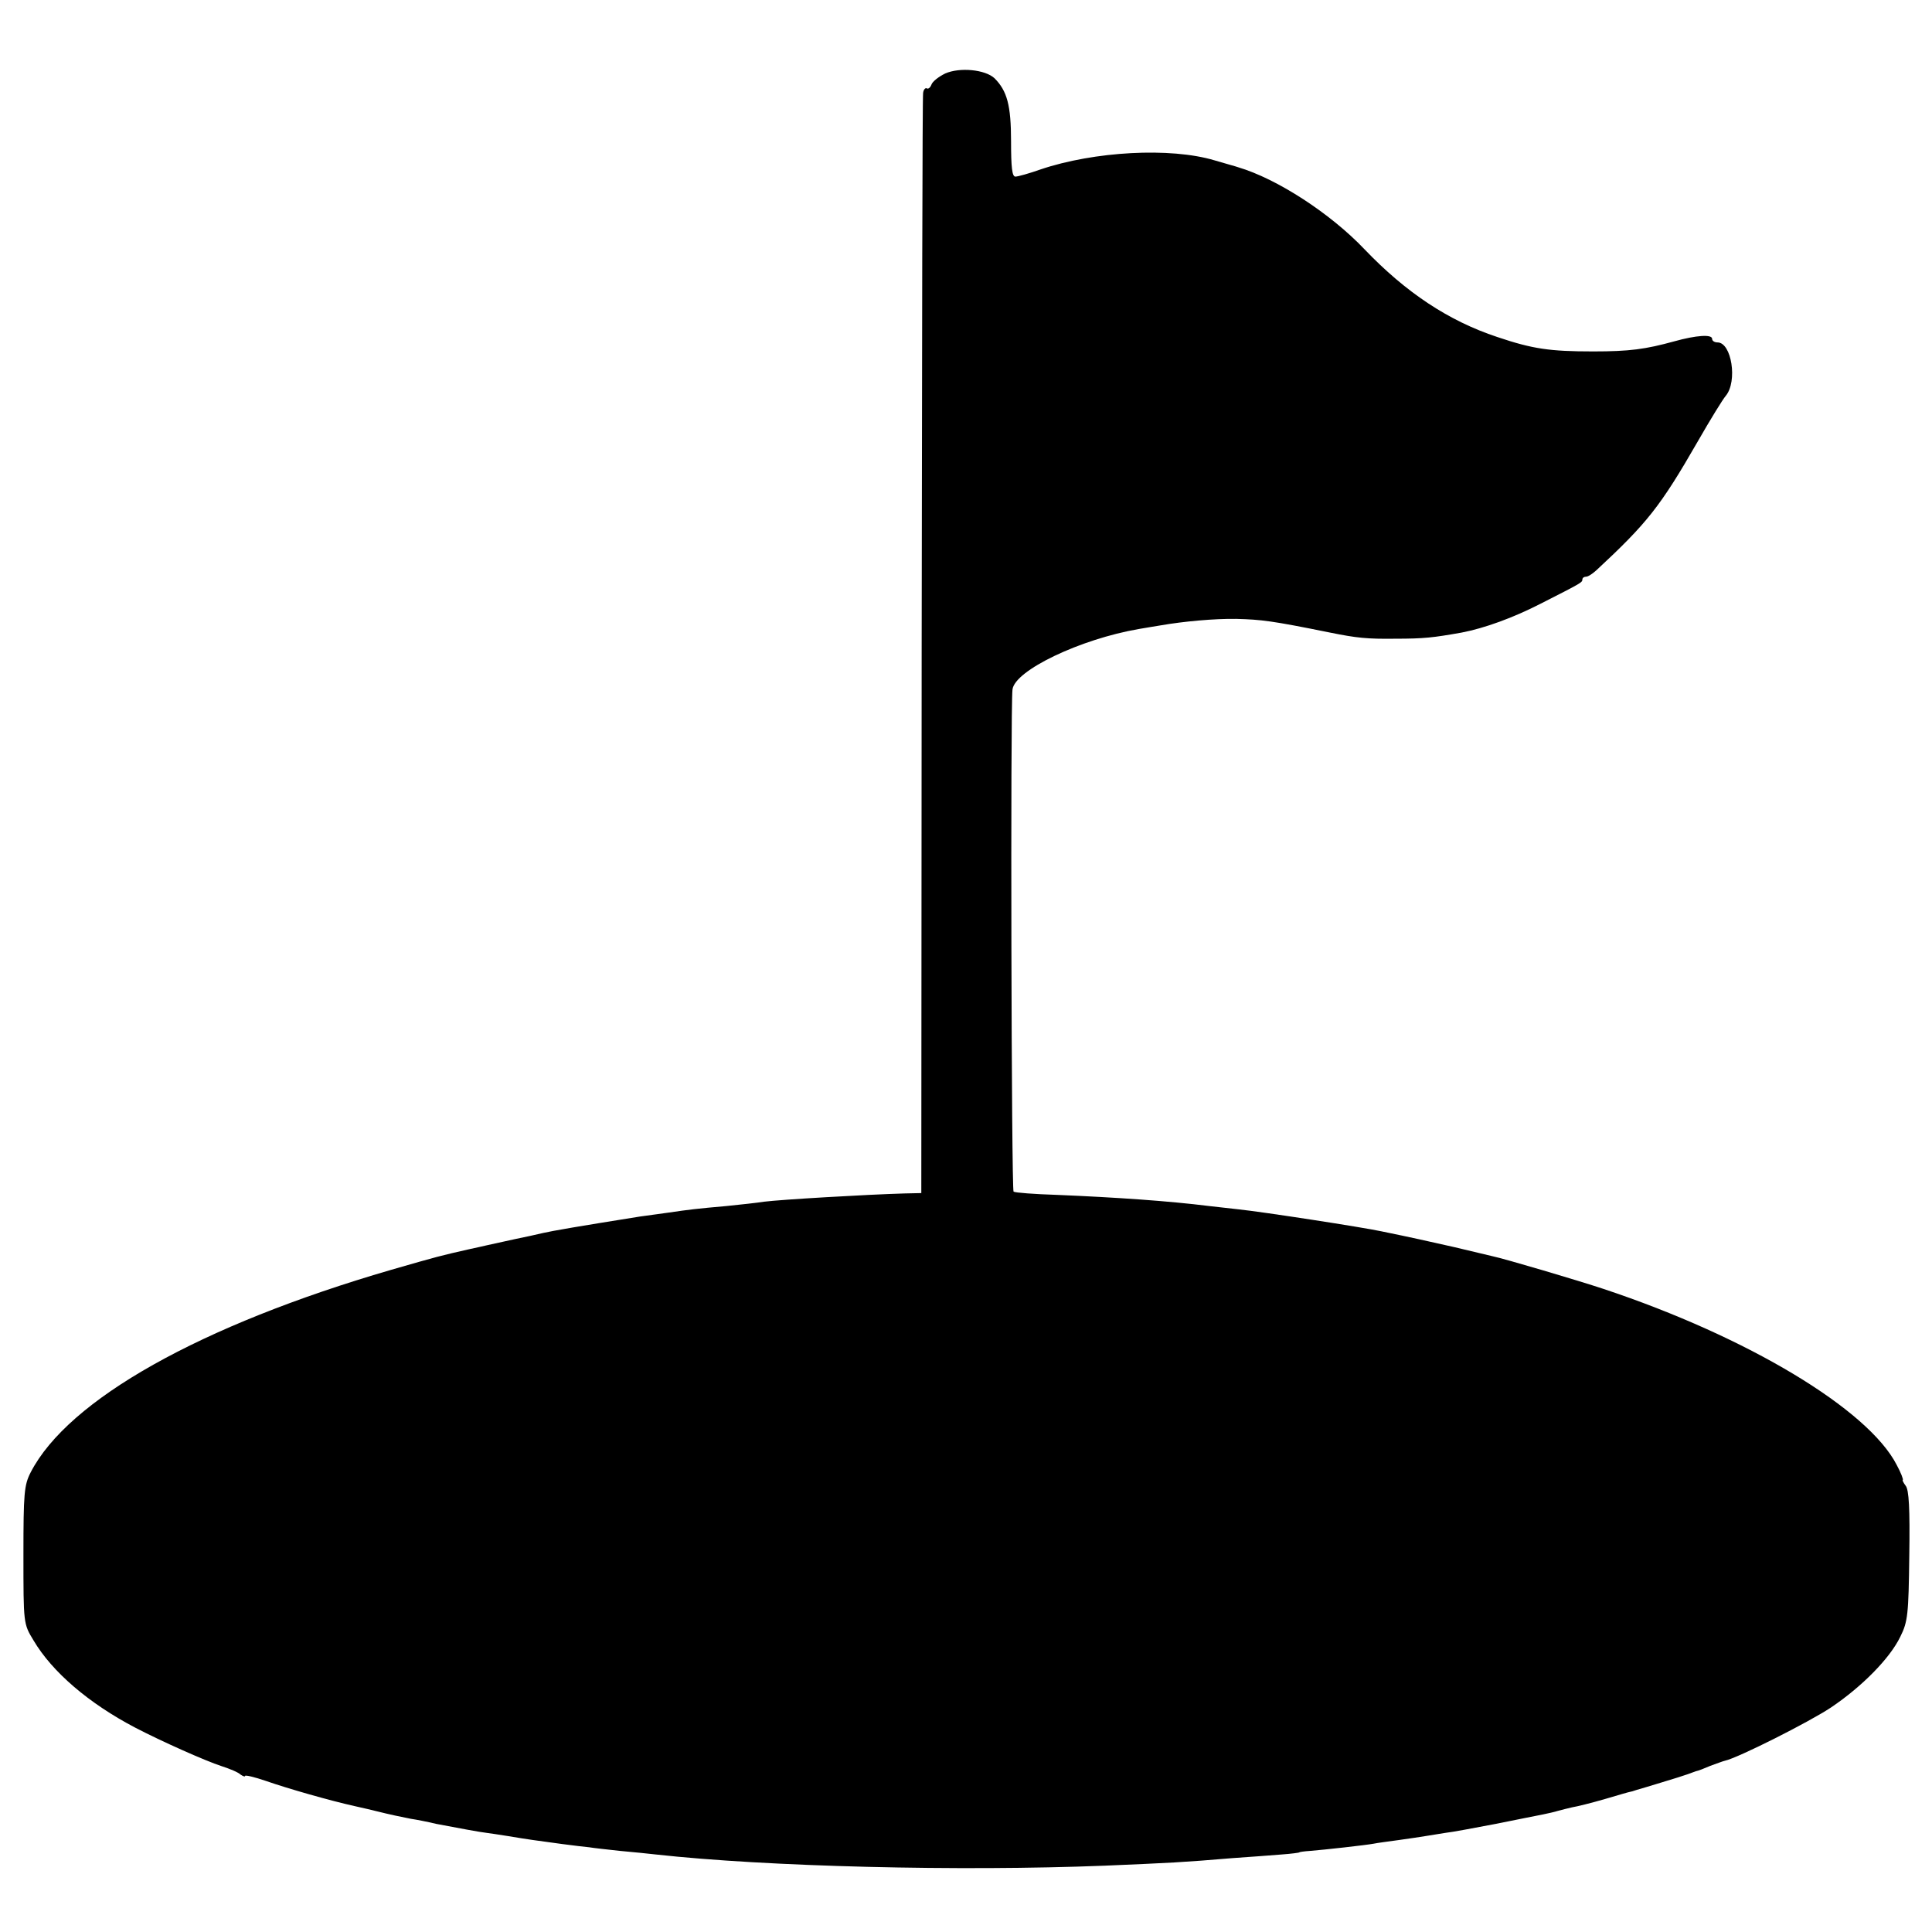 <?xml version="1.0" standalone="no"?>
<!DOCTYPE svg PUBLIC "-//W3C//DTD SVG 20010904//EN"
 "http://www.w3.org/TR/2001/REC-SVG-20010904/DTD/svg10.dtd">
<svg version="1.0" xmlns="http://www.w3.org/2000/svg"
 width="536pt" height="536pt" viewBox="0 0 536 536"
 preserveAspectRatio="xMidYMid meet">
<g transform="translate(0,536) scale(0.1,-0.1)"
fill="#000000" stroke="none">
<path d="M2622 5156 c-18 -9 -35 -22 -38 -31 -3 -8 -9 -13 -13 -10 -4 2 -9 -4
-10 -13 -2 -9 -3 -700 -4 -1534 l-1 -1518 -46 -1 c-105 -3 -344 -17 -391 -23
-18 -3 -65 -8 -104 -12 -80 -7 -105 -10 -159 -18 -21 -3 -57 -8 -80 -11 -38
-6 -194 -31 -241 -40 -11 -2 -40 -8 -65 -14 -25 -5 -56 -12 -70 -15 -14 -3
-36 -8 -50 -11 -14 -3 -34 -8 -45 -10 -84 -19 -88 -20 -220 -58 -529 -154
-896 -360 -1000 -562 -18 -35 -20 -58 -20 -229 0 -191 0 -191 28 -237 52 -88
154 -175 282 -242 73 -38 194 -92 240 -107 22 -7 46 -17 52 -23 7 -5 13 -7 13
-4 0 3 26 -3 58 -14 60 -21 179 -55 247 -70 22 -5 49 -11 60 -14 36 -9 69 -16
95 -21 14 -2 45 -8 70 -14 63 -12 122 -23 140 -25 8 -1 35 -5 60 -9 53 -9 76
-12 150 -22 30 -4 64 -8 75 -9 11 -2 49 -6 85 -10 36 -3 81 -8 100 -10 308
-34 842 -47 1245 -31 186 8 212 9 355 21 47 3 108 8 135 10 28 2 50 5 50 6 0
1 14 3 30 4 38 3 155 16 176 20 9 2 40 6 69 10 29 4 62 9 74 11 12 2 37 6 56
9 19 2 82 14 140 25 58 12 116 23 130 26 14 3 33 7 42 10 10 3 28 7 40 10 13
2 53 12 91 23 37 11 68 20 70 20 1 0 9 2 17 5 8 2 40 12 70 21 30 9 62 19 70
22 8 3 20 7 25 9 6 1 24 8 40 15 17 6 35 13 40 14 37 8 235 108 295 148 86 58
163 136 192 196 21 42 23 62 25 225 2 131 -1 183 -10 194 -6 8 -10 16 -8 16 2
1 -5 20 -17 42 -79 154 -413 355 -813 488 -69 23 -275 84 -309 91 -8 2 -55 13
-105 25 -80 18 -115 26 -203 44 -51 11 -329 54 -397 61 -16 2 -52 6 -80 9
-112 14 -256 24 -423 31 -62 2 -116 6 -120 9 -6 3 -9 1343 -3 1393 6 53 188
140 351 168 19 3 46 8 60 10 63 11 150 19 210 18 70 -2 97 -5 260 -38 74 -15
103 -18 181 -17 80 0 105 3 184 17 63 12 143 41 219 80 112 57 116 59 116 67
0 5 5 8 10 8 6 0 18 8 29 18 140 130 177 176 281 357 35 61 70 118 78 127 33
40 16 148 -23 148 -8 0 -15 4 -15 10 0 13 -44 10 -105 -7 -80 -22 -124 -28
-225 -28 -121 0 -168 7 -266 40 -136 45 -254 124 -368 243 -95 100 -243 196
-351 228 -5 2 -35 10 -65 19 -123 37 -335 25 -483 -25 -31 -11 -63 -20 -70
-20 -9 0 -12 25 -12 98 0 100 -11 140 -46 175 -26 24 -96 31 -137 13z"/>
</g>
</svg>
